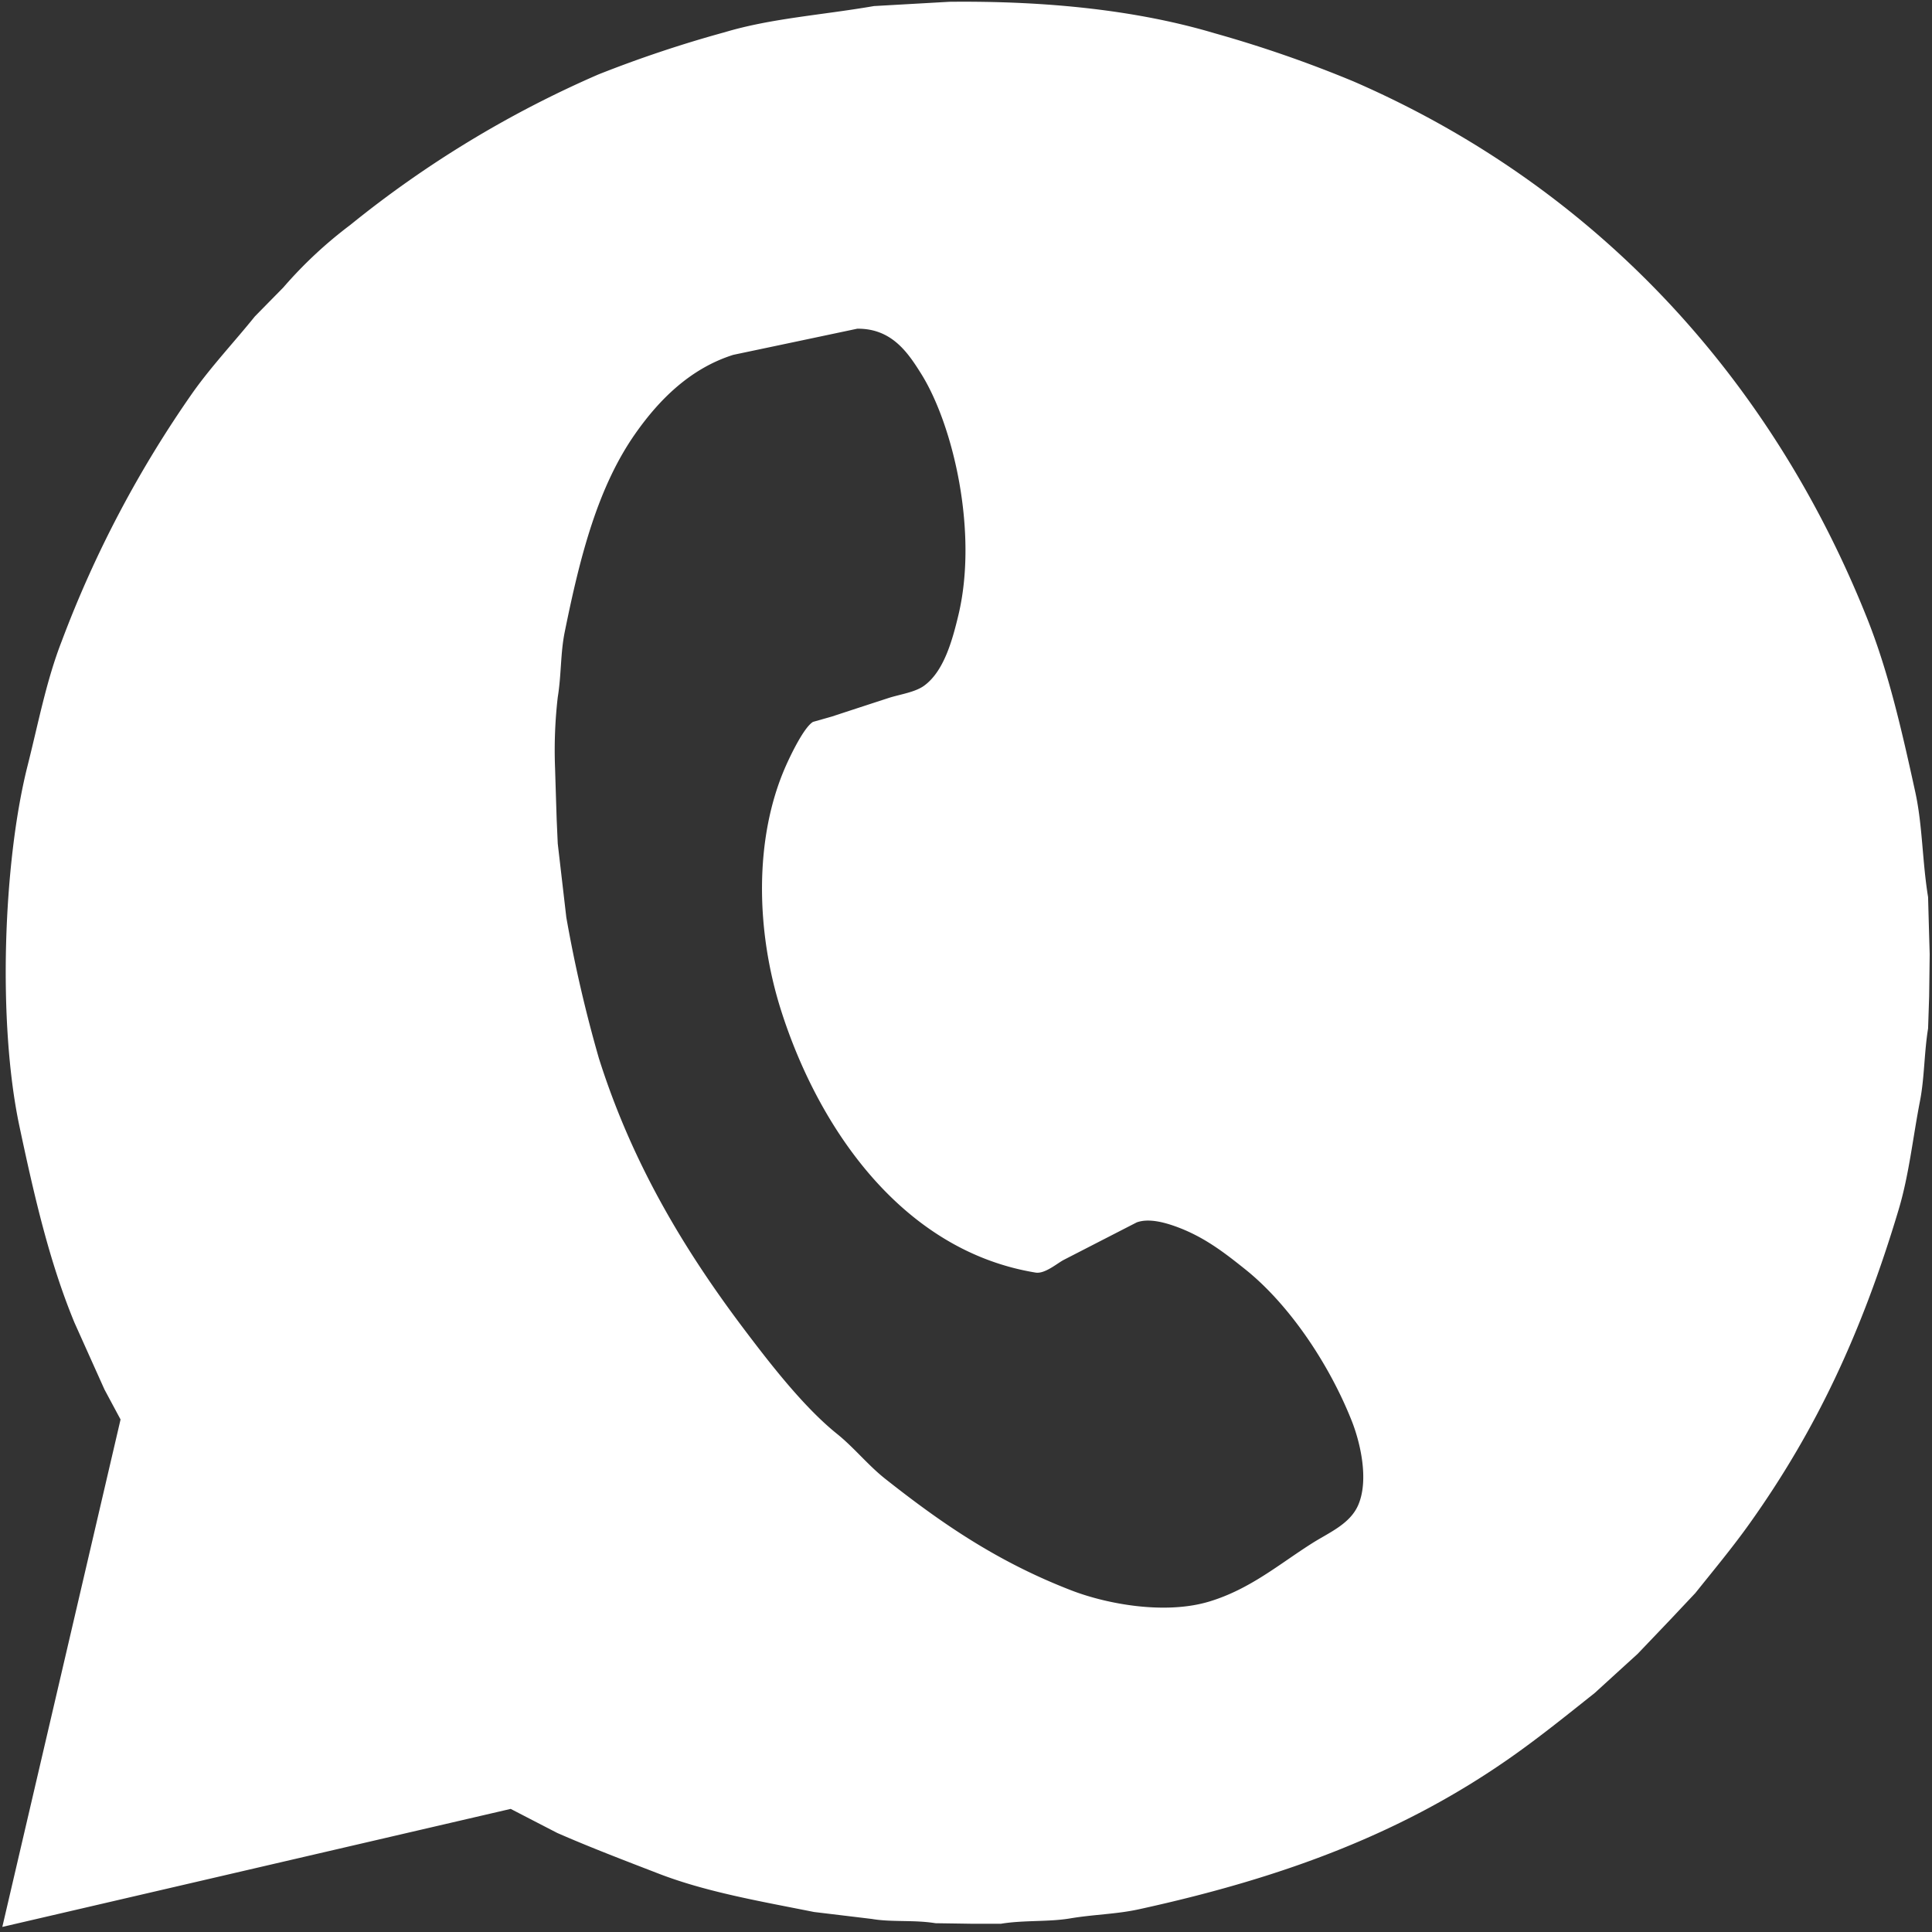 <svg xmlns="http://www.w3.org/2000/svg" width="250" height="250" viewBox="0 0 250 250">
  <rect x="0" y="0" width="250" height="250" fill="#333333" stroke="none"/>
  <defs>
    <style>
      .cls-1 {
        fill: #fff;
        fill-rule: evenodd;
      }
    </style>
  </defs>
  <path id="Hotline" class="cls-1" d="M122.853,0.231C135.641,0.1,147.23,1.34,157.2,4.311a158.412,158.412,0,0,1,17.933,6.22C205.991,23.928,228.972,48.345,241.6,80c2.768,6.941,4.476,14.454,6.231,22.463,0.953,4.347.9,8.958,1.662,13.616q0.1,3.7.208,7.4-0.035,2.73-.07,5.463-0.067,2.069-.138,4.144c-0.507,3.118-.469,6.4-1.038,9.331-0.96,4.946-1.425,9.6-2.77,14.1-4.775,15.971-10.7,28.563-19.248,40.572-2.251,3.164-4.67,6.062-7.063,9.054q-1.627,1.729-3.254,3.455-2.11,2.213-4.224,4.425-2.769,2.52-5.539,5.048c-3.542,2.813-7.06,5.662-10.8,8.291-13.694,9.627-28.96,15.5-48.191,19.7-2.9.636-5.784,0.659-8.862,1.174-2.814.482-6.019,0.206-9,.7h-3.6q-2.422-.038-4.846-0.073c-2.829-.457-5.649-0.108-8.24-0.551q-3.738-.451-7.477-0.9c-7.059-1.409-13.975-2.588-20.149-4.977-4.475-1.729-8.841-3.392-13.086-5.251q-3.013-1.554-6.024-3.113Q33.192,241.706.3,249.342q7.65-32.825,15.3-65.663-1.038-1.932-2.077-3.871-1.94-4.318-3.878-8.638c-3.228-7.8-5.182-16.247-7.132-25.438C-0.335,132.3.426,111.547,3.554,99.143,4.987,93.462,6,88.066,7.985,82.97A144.477,144.477,0,0,1,25.018,50.689C27.47,47.26,30.36,44.2,32.98,40.944q1.835-1.868,3.669-3.732a55.706,55.706,0,0,1,8.655-8.087A138.754,138.754,0,0,1,77.432,9.633,157.355,157.355,0,0,1,93.773,4.172C99.8,2.364,106.312,1.957,113.09.785Q117.971,0.508,122.853.231Zm-11.909,42.3q-8.031,1.7-16.063,3.387c-5.567,1.764-9.555,5.782-12.6,10.092-4.911,6.95-7.2,15.873-9.209,25.782-0.558,2.751-.423,5.5-0.9,8.434a59.857,59.857,0,0,0-.346,9.193q0.1,3.314.208,6.635,0.069,1.556.139,3.112,0.554,4.767,1.108,9.538A175.966,175.966,0,0,0,77.5,136.955c4.325,13.67,11.1,24.874,18.833,35.112,3.36,4.446,7.693,10.036,11.978,13.477,2.191,1.759,4.01,4.053,6.232,5.81,7.324,5.787,14.521,10.743,24.1,14.445,4.565,1.762,12.069,3.164,17.794,1.452,5.337-1.6,9.148-4.907,13.433-7.606,2.159-1.357,4.828-2.452,5.886-4.9,1.414-3.286.24-8.147-.831-10.856-2.914-7.367-8.086-15.076-13.779-19.63-2.767-2.211-5.43-4.289-9.139-5.6-1.238-.435-3.331-1.062-4.917-0.482q-4.707,2.417-9.416,4.838c-0.868.445-2.458,1.854-3.67,1.657-17.24-2.826-28.1-18.67-32.957-34-3.221-10.18-3.5-22.179.623-31.523,0.632-1.431,2.355-5.029,3.531-5.736l2.423-.688q3.7-1.215,7.409-2.422c1.507-.474,3.4-0.73,4.57-1.59,2.5-1.842,3.6-5.693,4.431-9.191,2.54-10.734-.693-24.554-4.846-31.175C117.47,45.606,115.384,42.5,110.944,42.534Z"/>
</svg>
